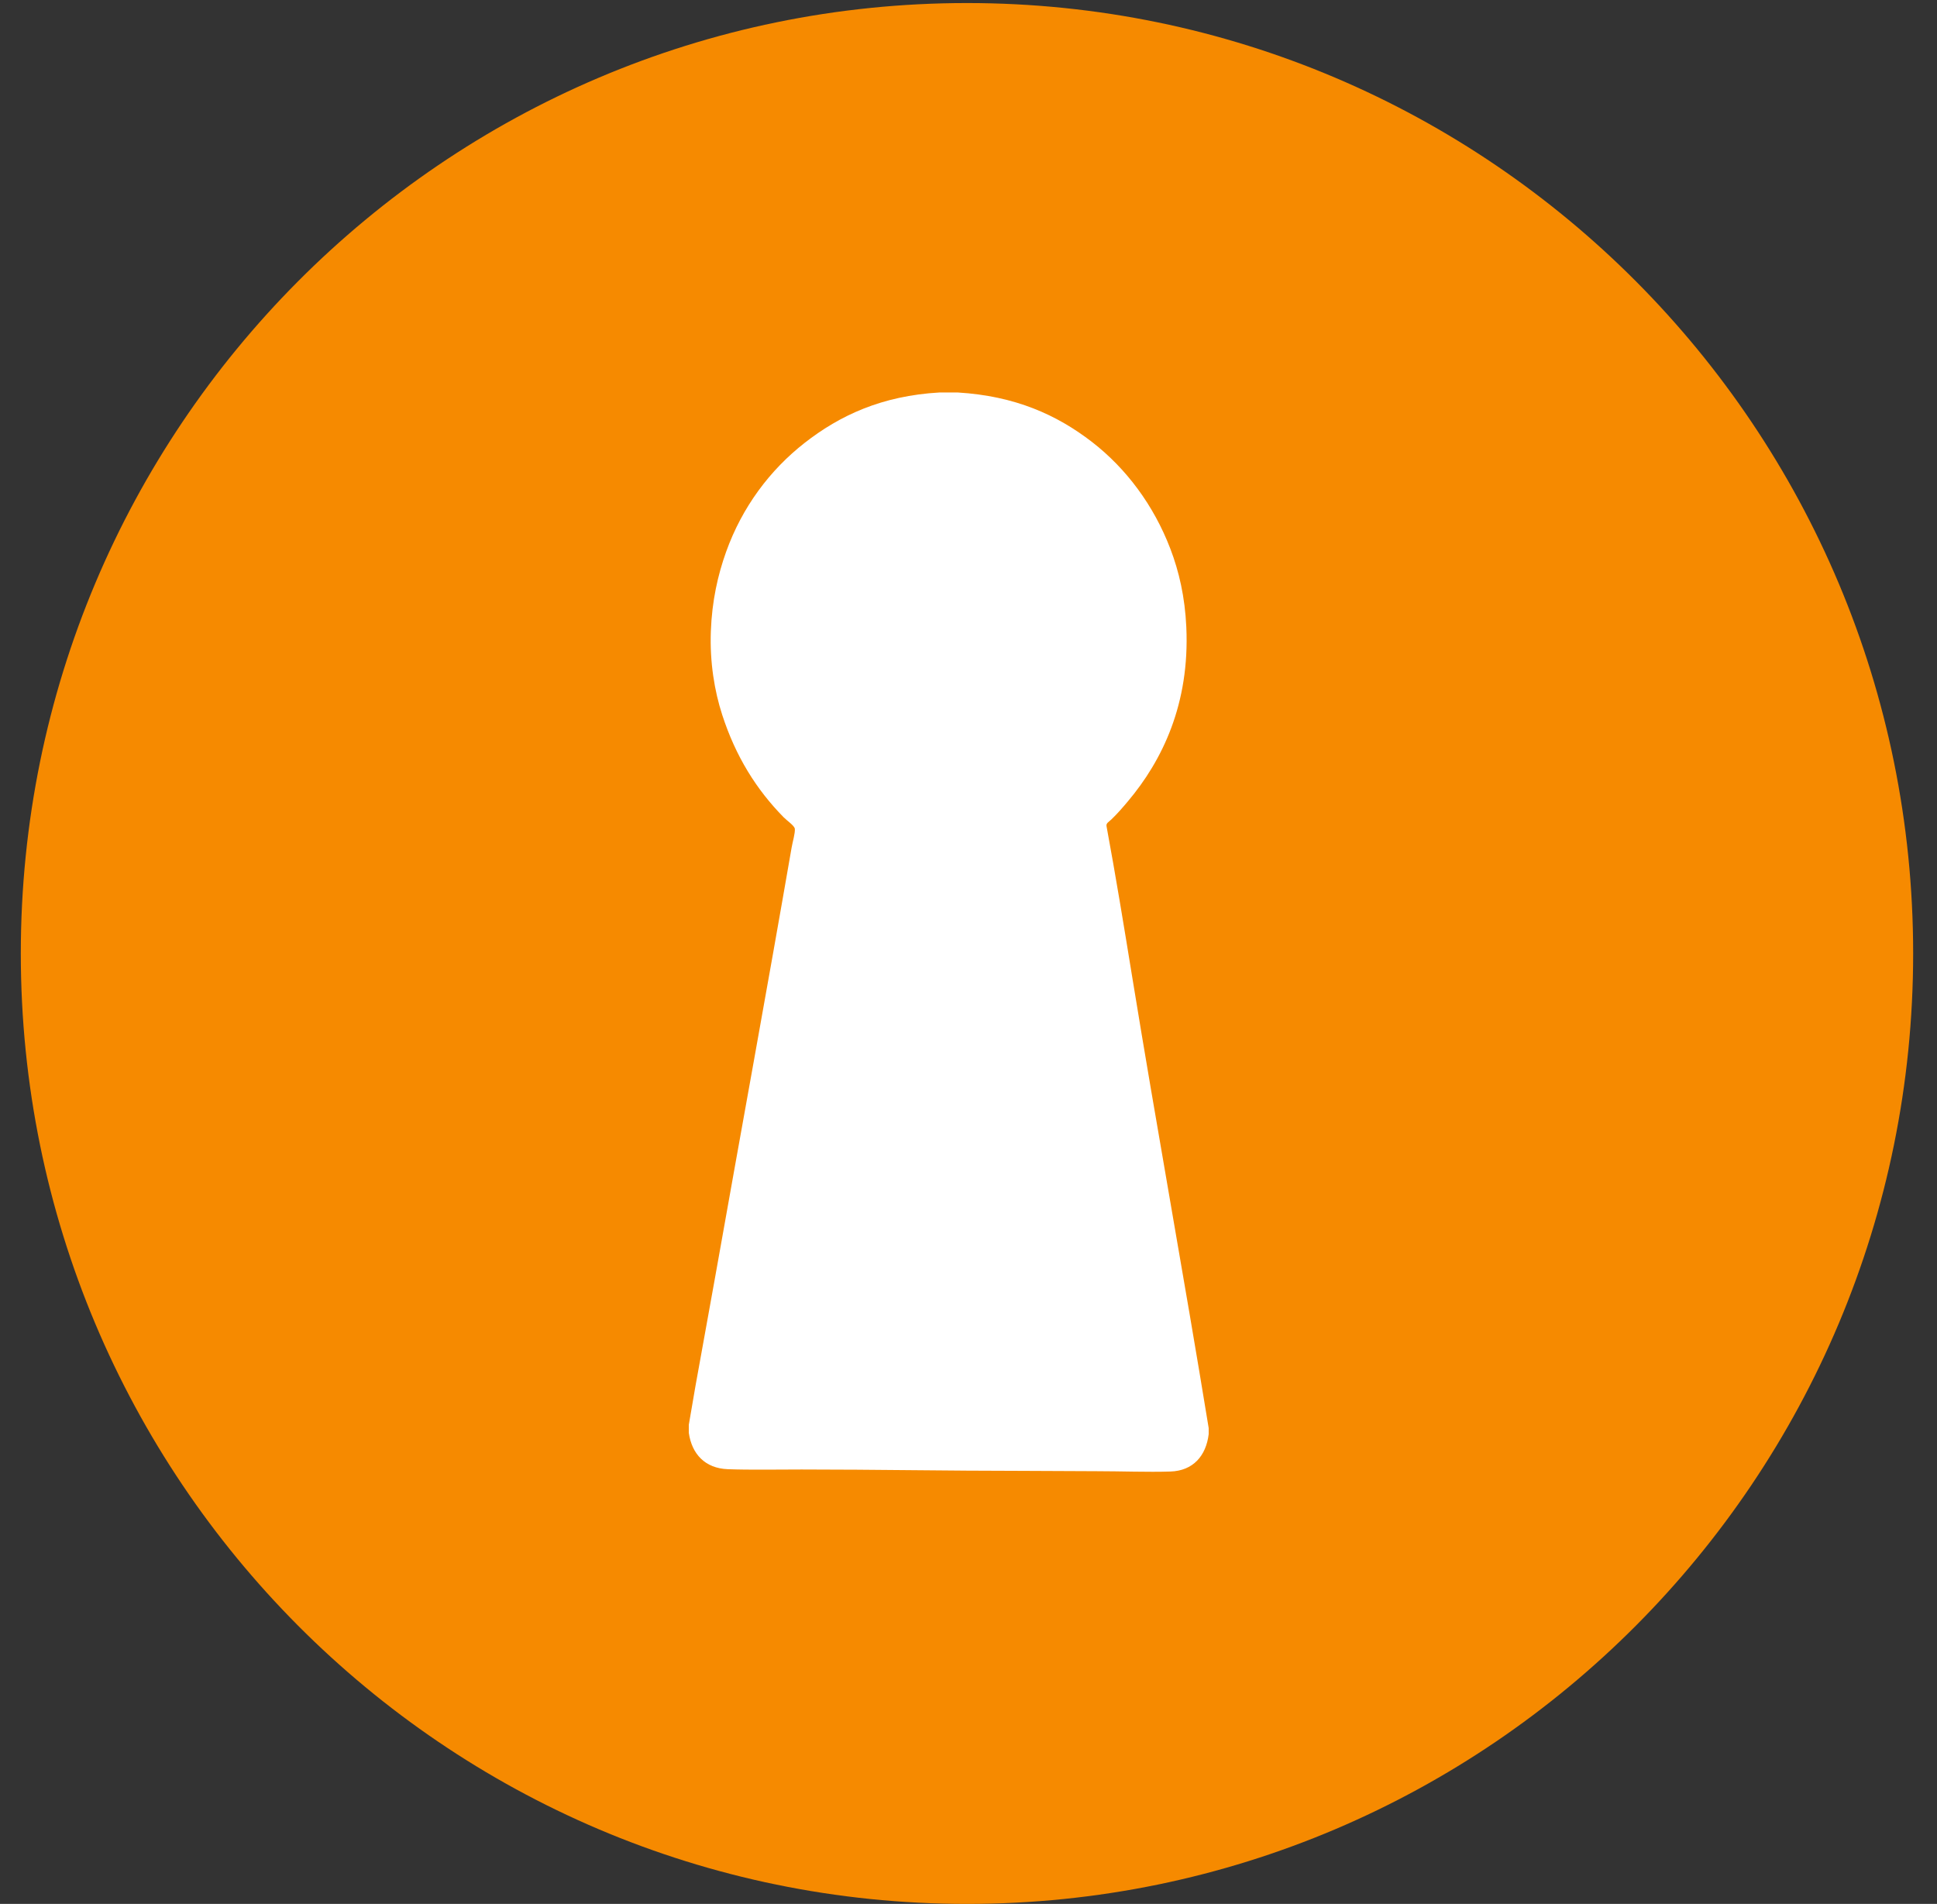 <?xml version="1.0" encoding="UTF-8" standalone="no"?>
<svg width="58px" height="57px" viewBox="0 0 58 57" version="1.1" xmlns="http://www.w3.org/2000/svg" xmlns:xlink="http://www.w3.org/1999/xlink" xmlns:sketch="http://www.bohemiancoding.com/sketch/ns">
    <rect x="0" y="0" width="58" height="57" fill="#333333" stroke="none"/>
    <!-- Generator: Sketch 3.5.1 (25234) - http://www.bohemiancoding.com/sketch -->
    <title>Icon_MyThrive</title>
    <desc>Created with Sketch.</desc>
    <defs></defs>
    <g id="Design-Amends-3" stroke="none" stroke-width="1" fill="none" fill-rule="evenodd" sketch:type="MSPage">
        <g id="RY_Thrive_02.1_Content_Expanded" sketch:type="MSArtboardGroup" transform="translate(-731, -2238)">
            <g id="Bottom" sketch:type="MSLayerGroup" transform="translate(0, 2112)">
                <g id="MyThrive" transform="translate(645, 97)" sketch:type="MSShapeGroup">
                    <g id="Icon_MyThrive" transform="translate(86.623, 29)">
                        <path d="M56.663,28.545 C56.663,44.26 43.979,57 28.332,57 C12.685,57 6.03757943e-05,44.26 6.03757943e-05,28.545 C6.03757943e-05,12.83 12.685,0.091 28.332,0.091 C43.979,0.091 56.663,12.83 56.663,28.545" id="bg" fill="#F68A00"></path>
                        <path d="M27.509,11.75 L28.053,11.75 C29.776,11.854 31.023,12.42 32.073,13.23 C33.095,14.021 33.922,15.122 34.423,16.434 C34.68,17.107 34.858,17.874 34.899,18.771 C35.005,21.074 34.178,22.77 33.151,23.989 C32.989,24.181 32.842,24.353 32.655,24.533 C32.579,24.607 32.493,24.641 32.51,24.735 C32.786,26.228 33.032,27.731 33.277,29.237 C34.009,33.735 34.834,38.251 35.569,42.755 L35.569,42.936 C35.49,43.588 35.1,44.033 34.423,44.055 C33.744,44.077 32.938,44.045 32.209,44.045 C31.475,44.045 30.733,44.035 29.994,44.035 C27.786,44.035 25.602,43.994 23.381,43.994 C22.658,43.994 21.836,44.01 21.167,43.985 C20.488,43.958 20.093,43.531 20.002,42.897 L20.002,42.655 C20.066,42.302 20.129,41.904 20.196,41.526 C20.393,40.421 20.603,39.29 20.798,38.192 C21.559,33.901 22.338,29.663 23.08,25.379 C23.113,25.188 23.188,24.951 23.177,24.815 C23.17,24.723 22.94,24.567 22.847,24.473 C22.023,23.637 21.404,22.642 21.002,21.4 C20.771,20.688 20.628,19.828 20.662,18.902 C20.695,17.99 20.872,17.213 21.118,16.524 C21.603,15.17 22.437,14.068 23.468,13.261 C24.522,12.437 25.781,11.849 27.509,11.75" id="icon" fill="#FFFFFF"></path>
                    </g>
                </g>
            </g>
        </g>
    </g>
</svg>